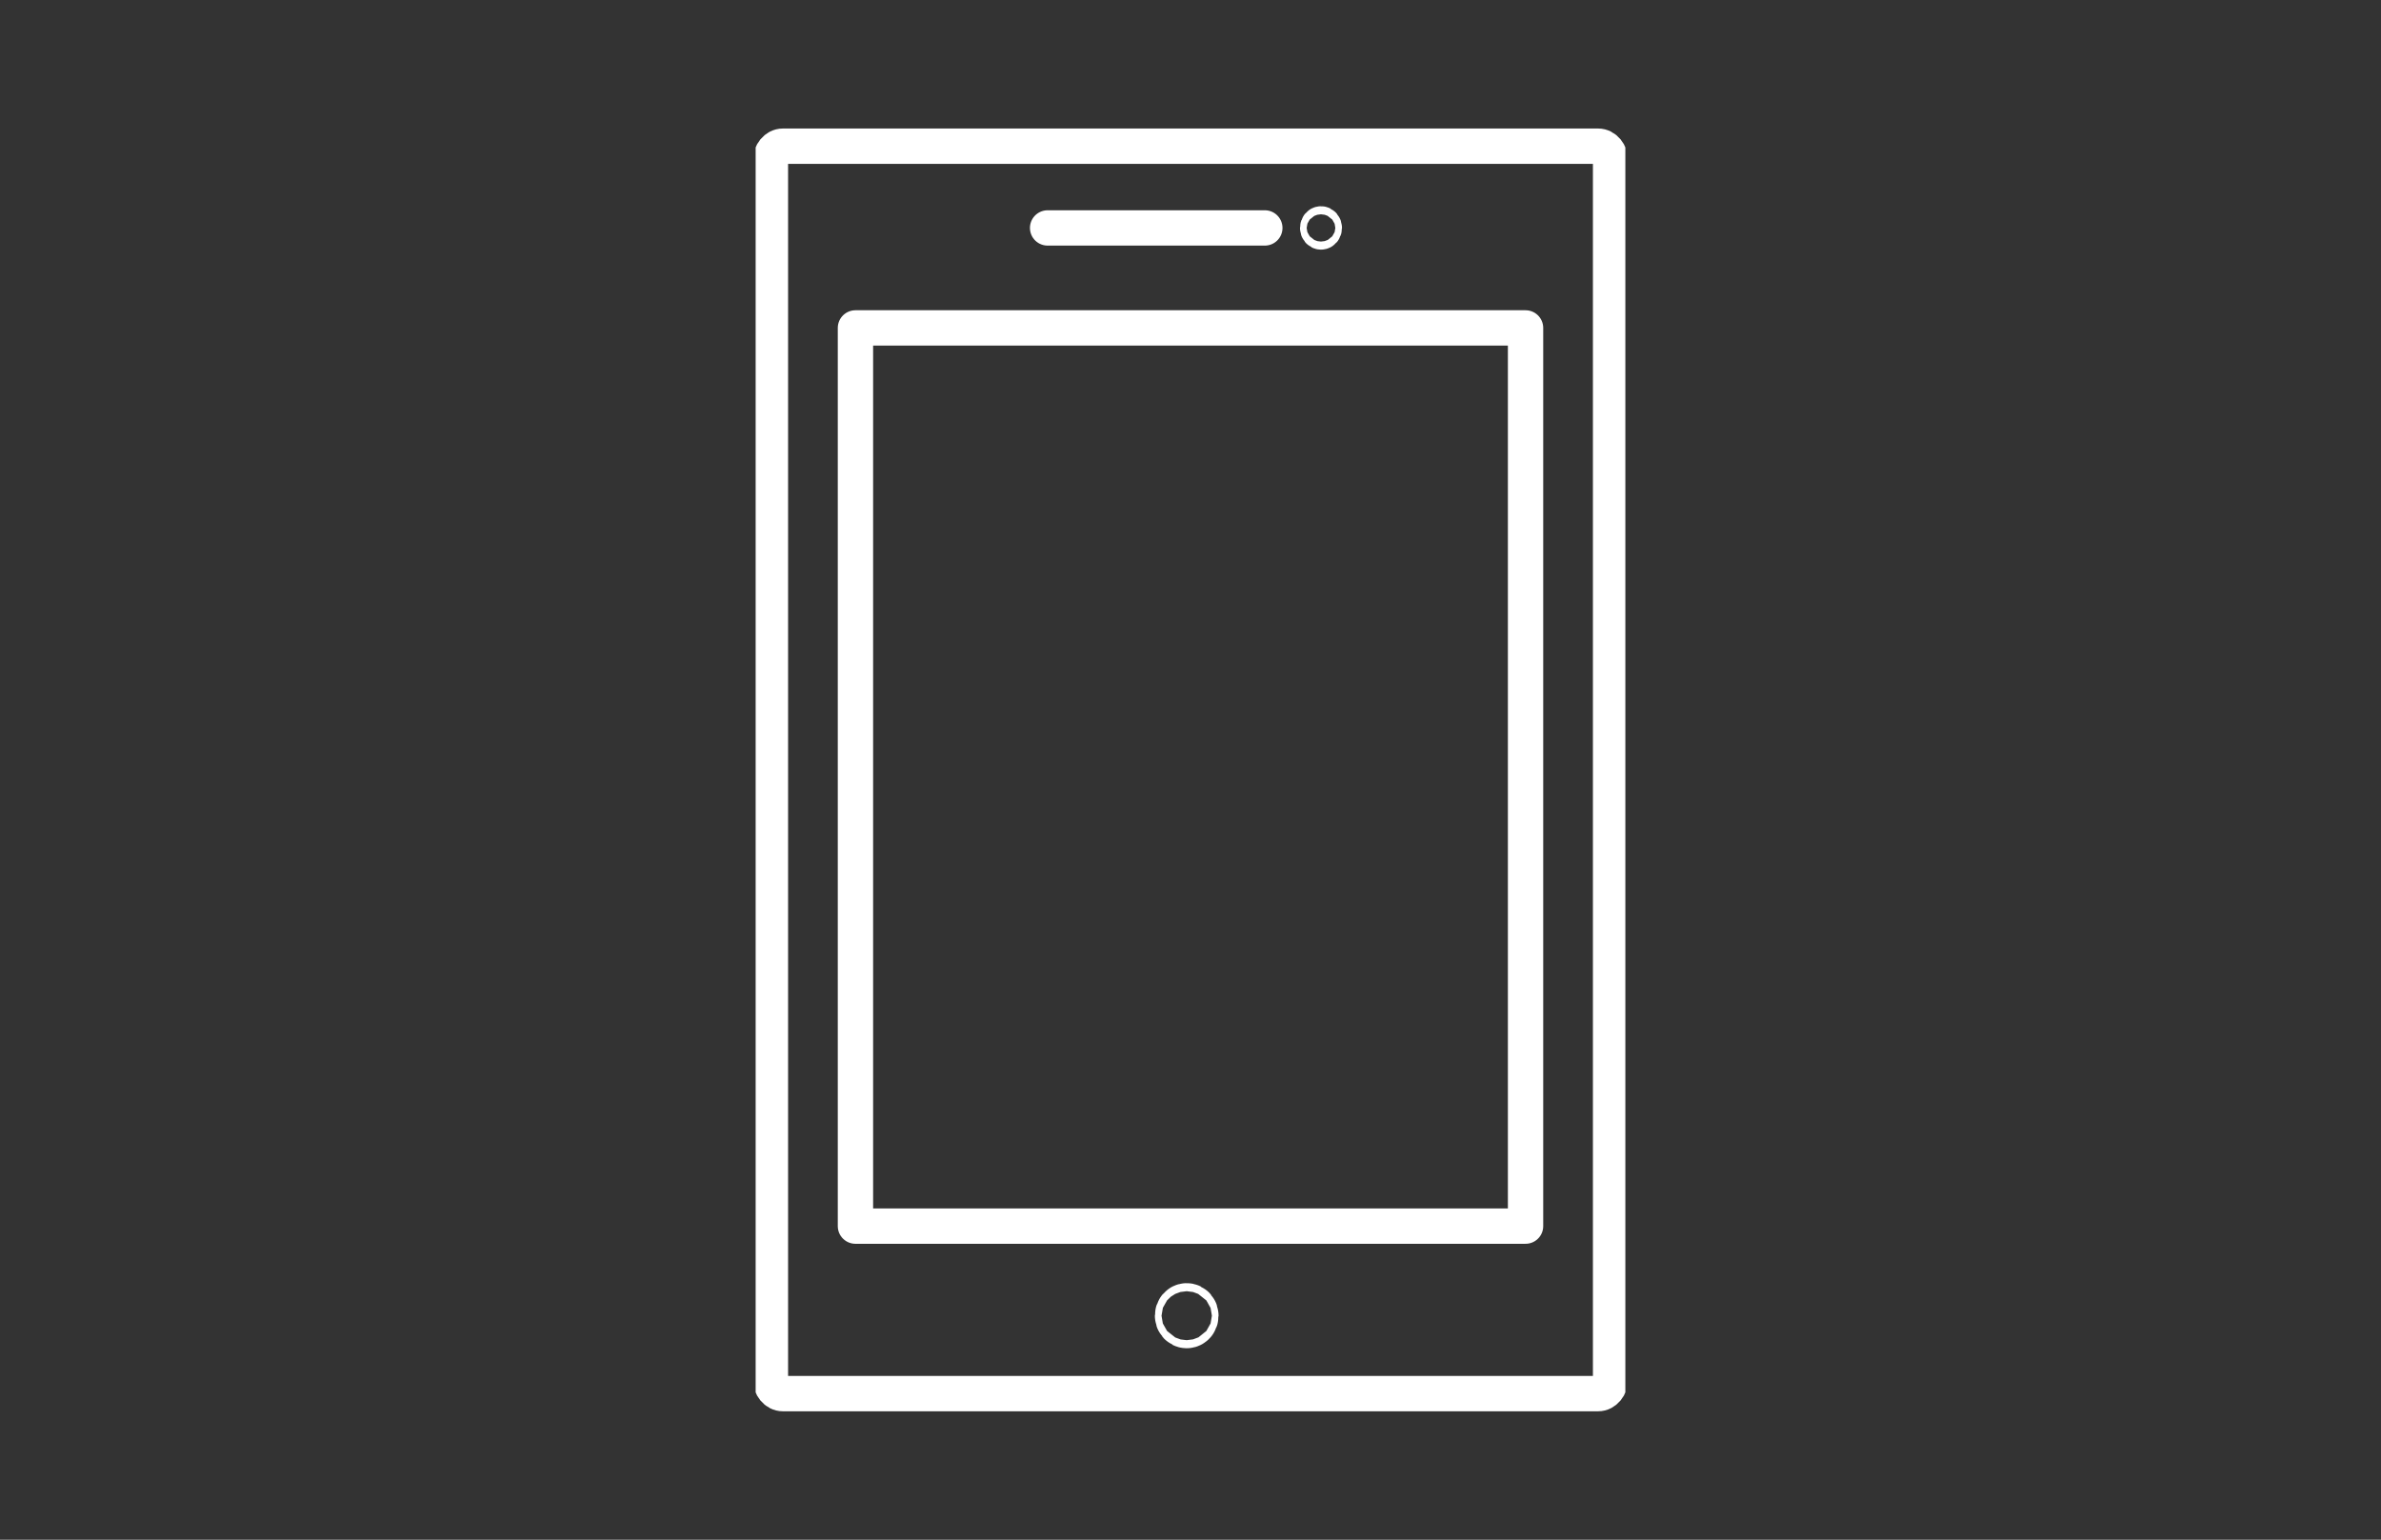 <svg width="167" height="108" fill="none" xmlns="http://www.w3.org/2000/svg"><rect width="100%" height="100%" fill="#333333" stroke="none"/><g clip-path="url(#clip0_2261_2975)" stroke="#fff" stroke-linecap="round" stroke-linejoin="round"><path d="M112.091 10.253H54.908c-.481 0-.872.472-.872 1.055v85.387c0 .582.39 1.054.872 1.054h57.183c.482 0 .873-.472.873-1.054V11.308c0-.583-.391-1.055-.873-1.055z" stroke-width="2.478"/><path d="M107 23H60v63h47V23zm-33.522-7.013h15.235m3.94.283c.13 0 .234-.127.234-.283 0-.156-.105-.283-.234-.283-.13 0-.234.127-.234.283 0 .156.105.283.234.283z" stroke-width="2.478"/><path d="M83.234 92.566c.13 0 .234-.126.234-.283 0-.156-.105-.283-.234-.283-.13 0-.234.127-.234.283 0 .157.105.283.234.283z" stroke-width="4"/></g><defs><clipPath id="clip0_2261_2975"><path fill="#fff" transform="translate(53 9)" d="M0 0h61v90H0z"/></clipPath></defs></svg>
